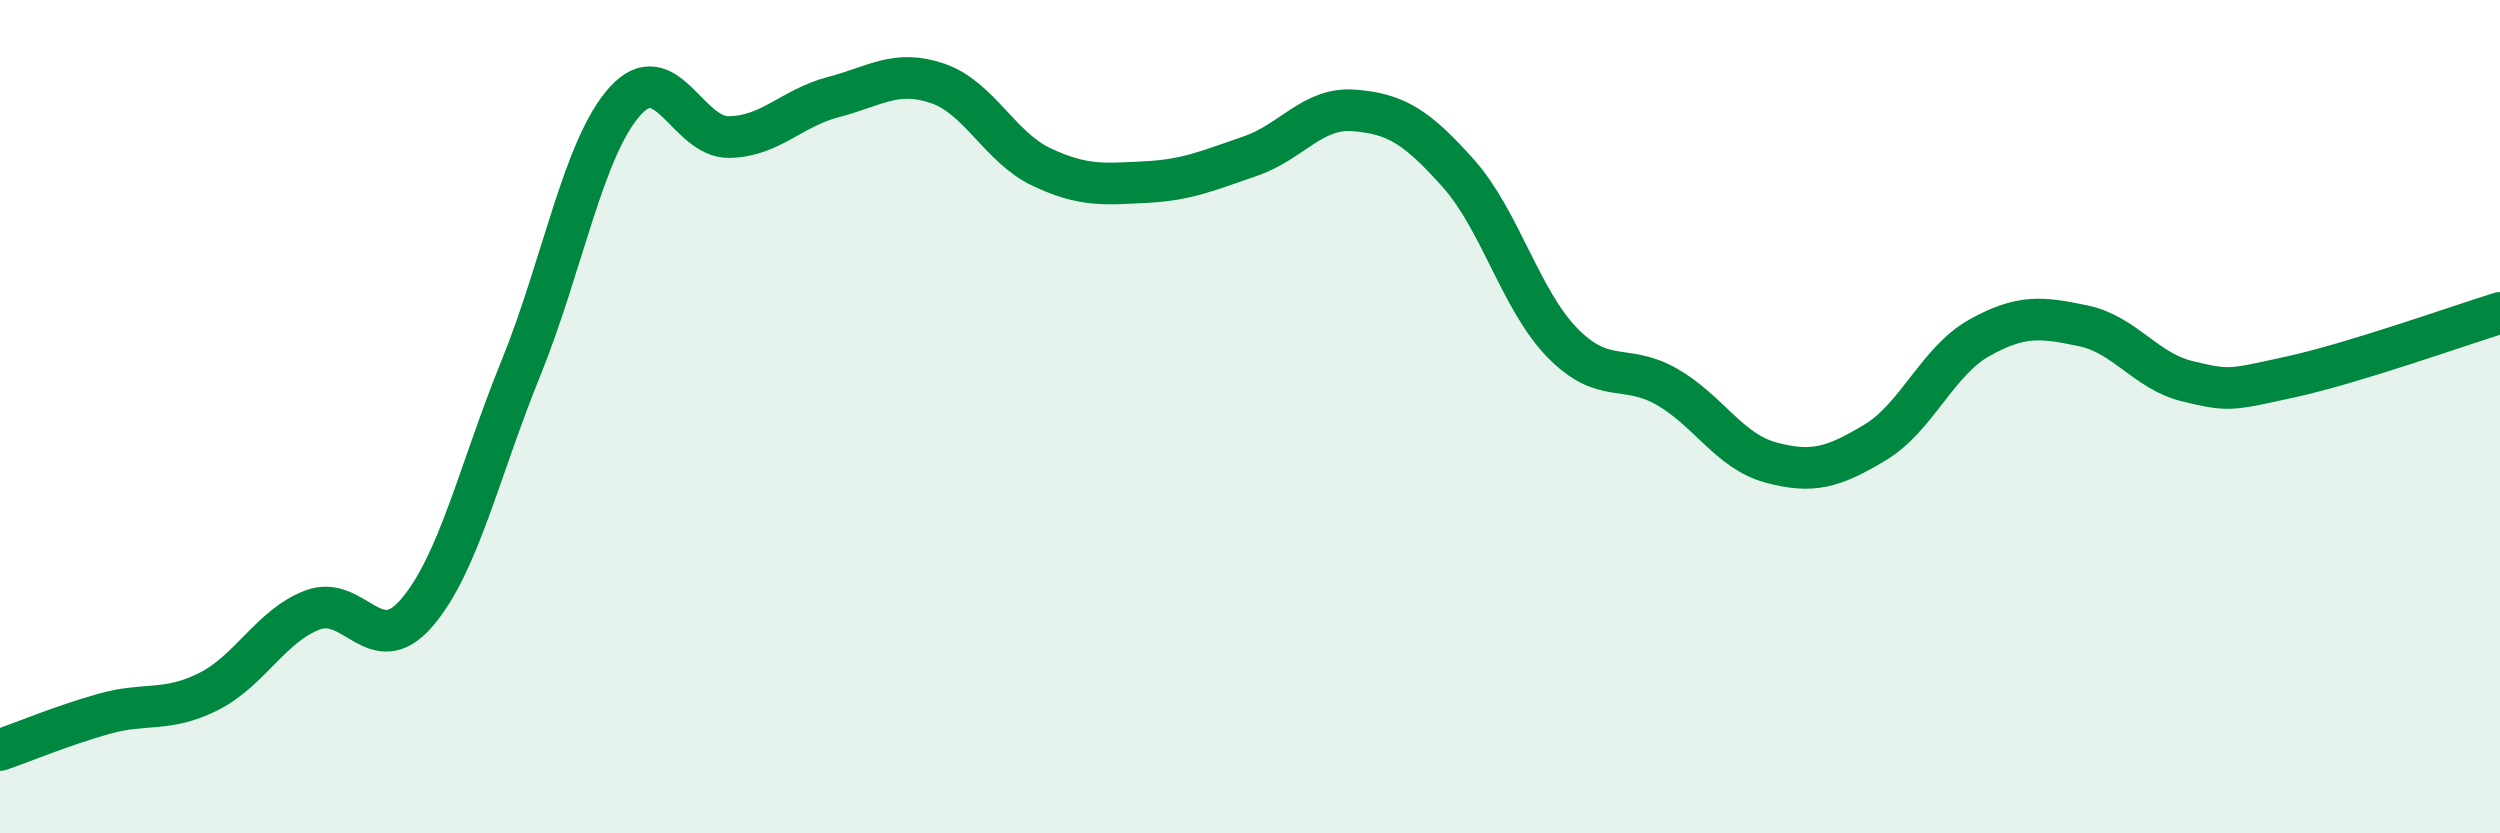 
    <svg width="60" height="20" viewBox="0 0 60 20" xmlns="http://www.w3.org/2000/svg">
      <path
        d="M 0,18 C 0.5,17.83 1.5,17.41 2.5,17.13 C 3.5,16.85 4,17.1 5,16.6 C 6,16.1 6.5,15.02 7.5,14.64 C 8.5,14.26 9,15.87 10,14.71 C 11,13.55 11.5,11.3 12.5,8.84 C 13.5,6.38 14,3.54 15,2.43 C 16,1.32 16.5,3.31 17.5,3.29 C 18.5,3.27 19,2.59 20,2.33 C 21,2.07 21.5,1.66 22.5,2 C 23.5,2.34 24,3.54 25,4.01 C 26,4.48 26.5,4.42 27.5,4.37 C 28.5,4.32 29,4.09 30,3.75 C 31,3.41 31.5,2.57 32.5,2.65 C 33.5,2.73 34,3.04 35,4.16 C 36,5.28 36.5,7.21 37.5,8.23 C 38.5,9.25 39,8.71 40,9.28 C 41,9.85 41.5,10.83 42.5,11.1 C 43.5,11.37 44,11.22 45,10.62 C 46,10.02 46.5,8.67 47.5,8.11 C 48.5,7.55 49,7.61 50,7.82 C 51,8.03 51.5,8.91 52.5,9.15 C 53.5,9.39 53.5,9.37 55,9.04 C 56.5,8.71 59,7.82 60,7.51L60 20L0 20Z"
        fill="#008740"
        opacity="0.1"
        stroke-linecap="round"
        stroke-linejoin="round"
      />
      <path
        d="M 0,18 C 0.5,17.83 1.5,17.41 2.5,17.13 C 3.5,16.85 4,17.1 5,16.6 C 6,16.1 6.5,15.02 7.5,14.64 C 8.5,14.26 9,15.87 10,14.71 C 11,13.55 11.5,11.3 12.5,8.84 C 13.5,6.38 14,3.54 15,2.43 C 16,1.32 16.5,3.31 17.5,3.29 C 18.5,3.27 19,2.59 20,2.33 C 21,2.07 21.5,1.66 22.5,2 C 23.5,2.34 24,3.54 25,4.01 C 26,4.48 26.5,4.42 27.5,4.37 C 28.5,4.32 29,4.09 30,3.75 C 31,3.41 31.5,2.57 32.5,2.65 C 33.5,2.73 34,3.04 35,4.16 C 36,5.28 36.5,7.21 37.5,8.23 C 38.5,9.25 39,8.71 40,9.28 C 41,9.85 41.5,10.83 42.5,11.1 C 43.5,11.37 44,11.22 45,10.62 C 46,10.02 46.5,8.67 47.5,8.11 C 48.5,7.55 49,7.61 50,7.82 C 51,8.03 51.5,8.91 52.5,9.15 C 53.5,9.39 53.5,9.37 55,9.04 C 56.5,8.71 59,7.82 60,7.51"
        stroke="#008740"
        stroke-width="1"
        fill="none"
        stroke-linecap="round"
        stroke-linejoin="round"
      />
    </svg>
  